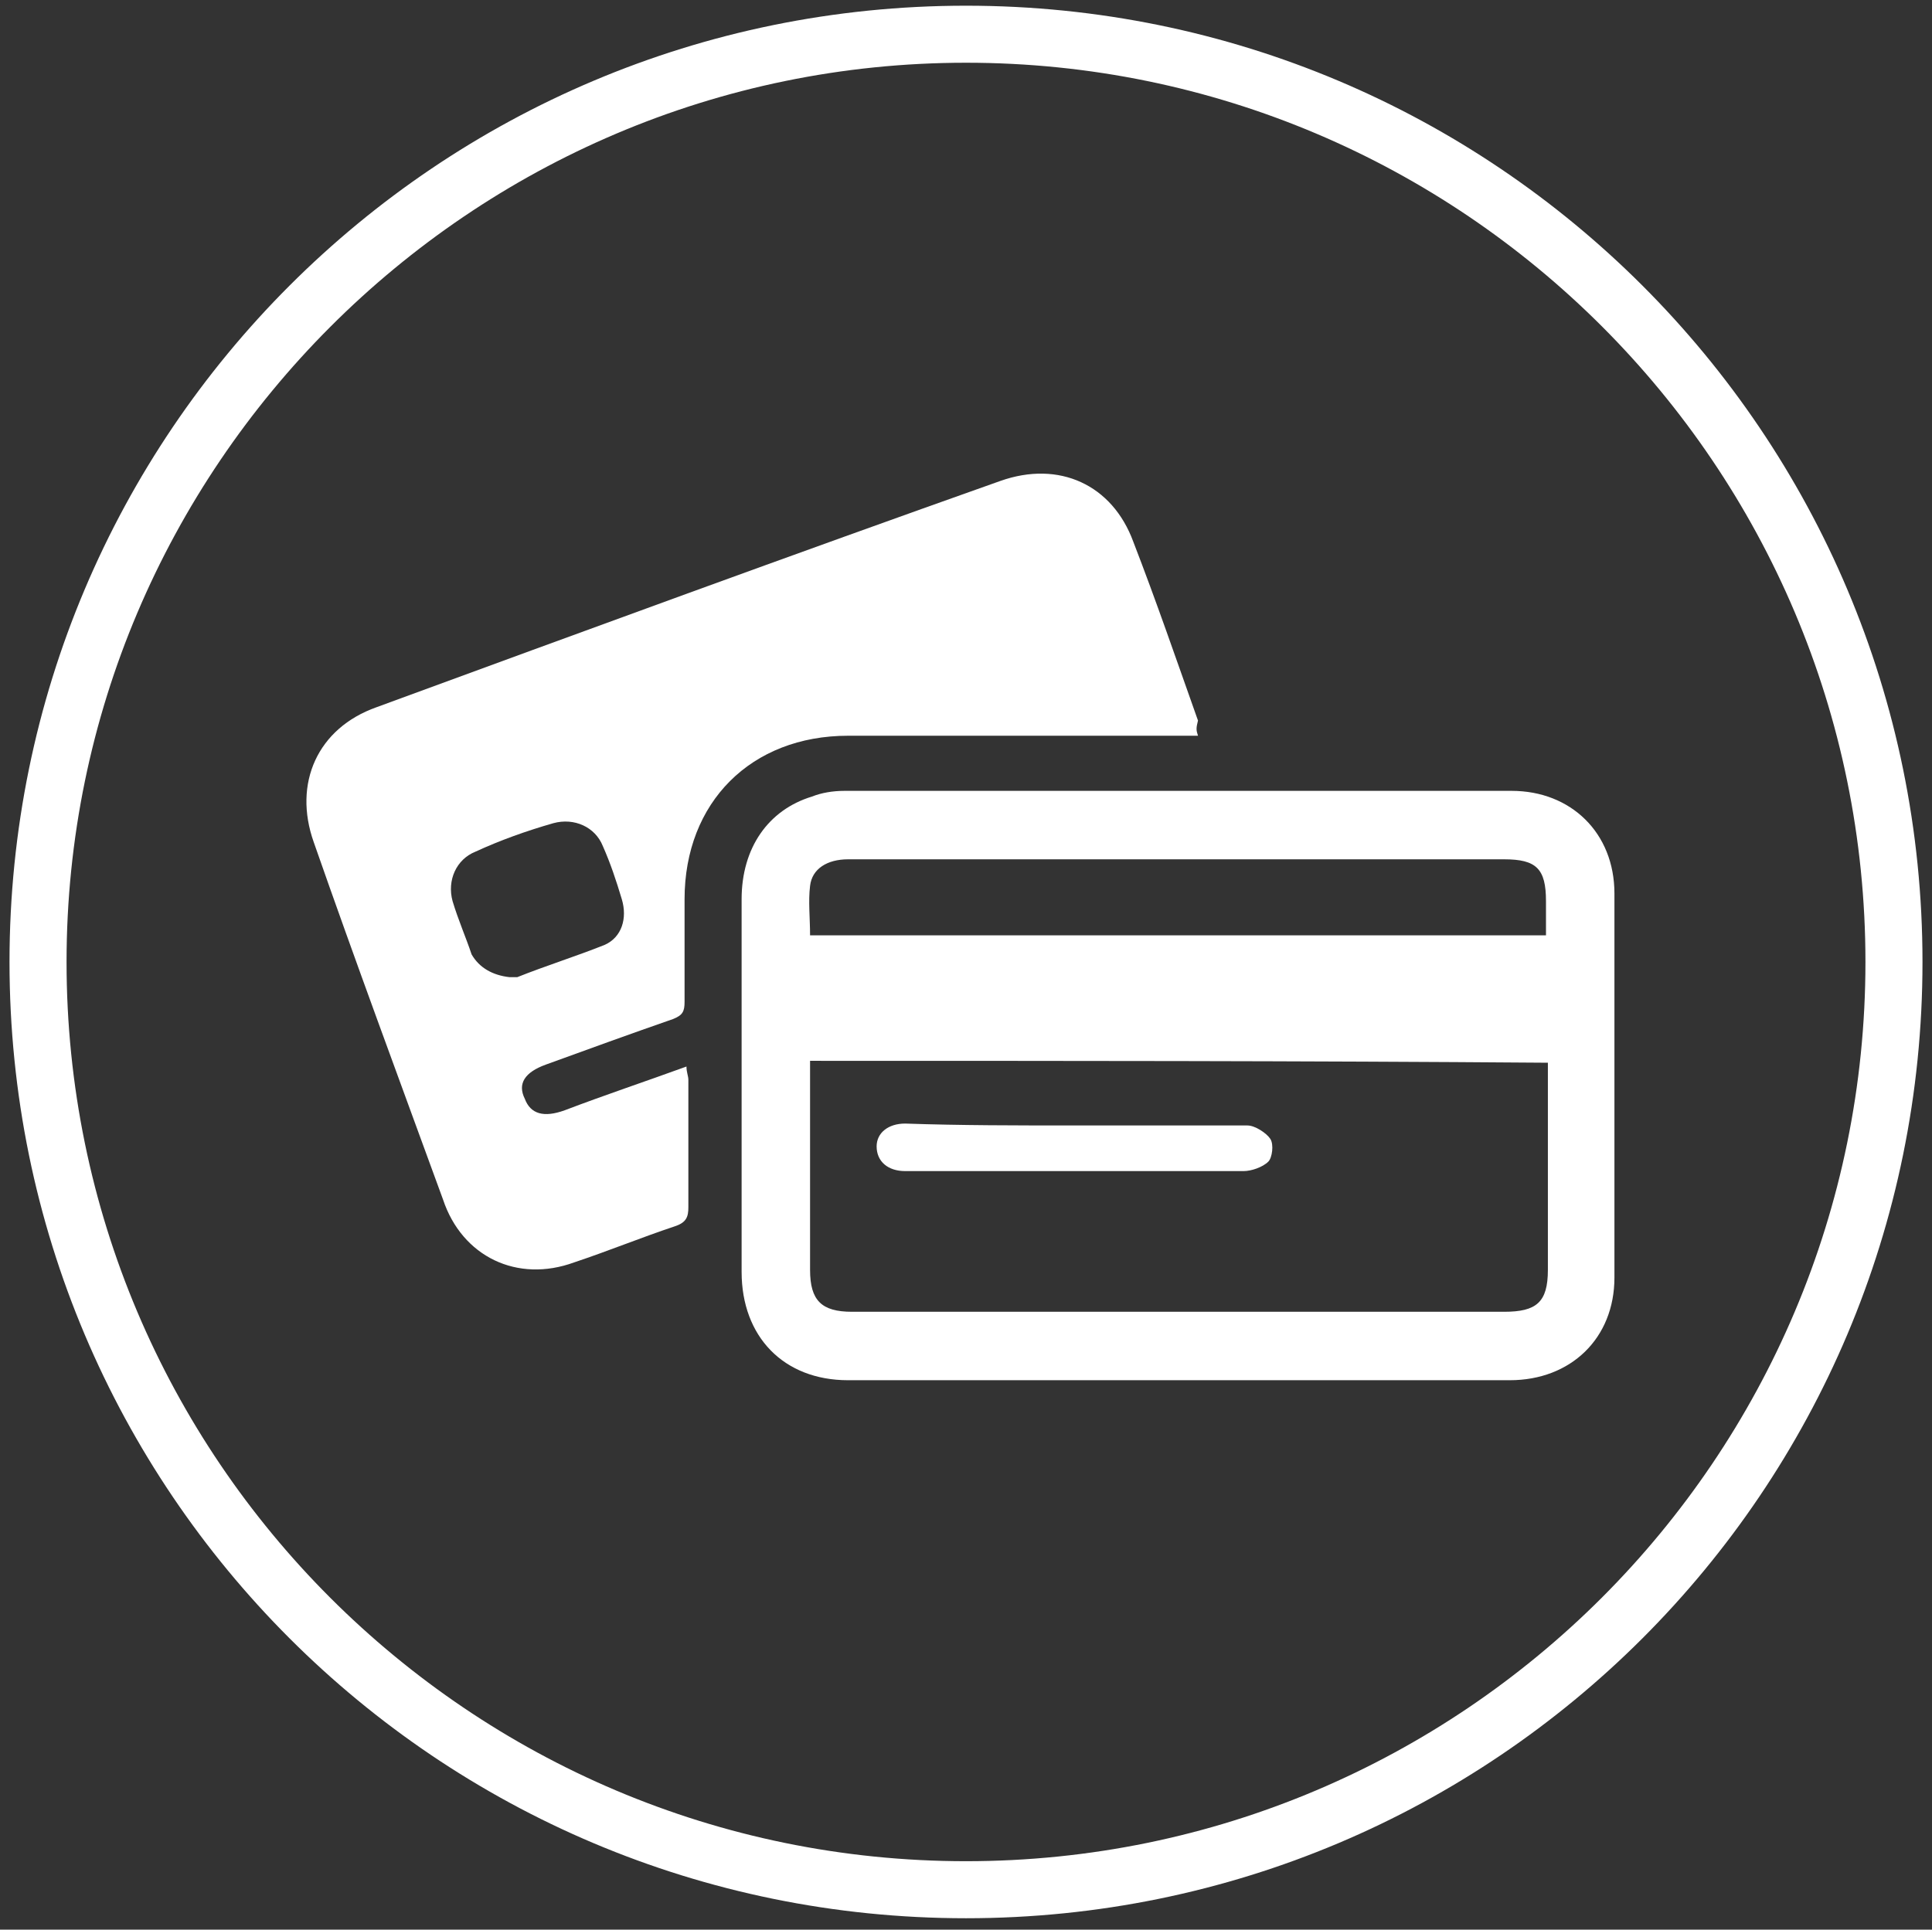 <?xml version="1.0" encoding="utf-8"?>
<!-- Generator: Adobe Illustrator 23.0.4, SVG Export Plug-In . SVG Version: 6.00 Build 0)  -->
<svg version="1.1" id="Layer_1" xmlns="http://www.w3.org/2000/svg" xmlns:xlink="http://www.w3.org/1999/xlink" x="0px" y="0px"
	 viewBox="0 0 101.6 101.5" style="enable-background:new 0 0 101.6 101.5;" xml:space="preserve">
<rect x="0" y="0" width="101.6" height="101.5" fill="#333333" stroke="none"/>
<style type="text/css">
	.st0{fill:#FFFFFF;}
</style>
<g>
	<path class="st0" d="M50.8,3.3c26.1,0,47.3,21.2,47.3,47.3S76.9,97.9,50.8,97.9S3.5,76.7,3.5,50.6C3.5,24.6,24.7,3.3,50.8,3.3
		 M50.8,0.3C23,0.3,0.5,22.8,0.5,50.6s22.5,50.3,50.3,50.3s50.3-22.5,50.3-50.3S78.6,0.3,50.8,0.3L50.8,0.3z"/>
</g>
<g>
	<path class="st0" d="M63,38.7c-3.6,0-7.1,0-10.6,0c-2.6,0-5.2,0-7.8,0c-5.1,0-8.6,3.5-8.6,8.6c0,1.8,0,3.6,0,5.4
		c0,0.5-0.1,0.7-0.6,0.9c-2.3,0.8-4.5,1.6-6.7,2.4c-1.1,0.4-1.5,1-1.1,1.8c0.3,0.8,1,1,2.1,0.6c2.1-0.8,4.2-1.5,6.4-2.3
		c0,0.3,0.1,0.5,0.1,0.7c0,2.2,0,4.5,0,6.7c0,0.5-0.1,0.8-0.7,1c-1.8,0.6-3.5,1.3-5.3,1.9c-3,1.1-5.9-0.3-6.9-3.3
		c-2.3-6.3-4.6-12.5-6.8-18.8c-1.1-3.1,0.2-6,3.3-7.1c10.9-4,21.8-8,32.8-11.9c3.1-1.1,5.9,0.2,7,3.2c1.2,3.1,2.3,6.3,3.4,9.4
		C62.9,38.3,62.9,38.4,63,38.7z M26.8,51.4c0.1,0,0.3,0,0.4,0c1.5-0.6,3.1-1.1,4.6-1.7c0.9-0.4,1.2-1.4,0.9-2.4
		c-0.3-1-0.6-1.9-1-2.8c-0.4-1-1.5-1.5-2.6-1.2c-1.4,0.4-2.8,0.9-4.1,1.5c-1,0.4-1.5,1.5-1.2,2.6c0.3,1,0.7,1.9,1,2.8
		C25.2,50.9,25.9,51.3,26.8,51.4z"/>
	<path class="st0" d="M61.9,72.6c-5.8,0-11.5,0-17.3,0c-3.4,0-5.6-2.3-5.6-5.7c0-6.5,0-13.1,0-19.6c0-2.7,1.4-4.7,3.7-5.4
		c0.5-0.2,1.1-0.3,1.7-0.3c11.7,0,23.4,0,35.1,0c3.1,0,5.4,2.2,5.4,5.4c0,6.7,0,13.5,0,20.2c0,3.2-2.3,5.4-5.5,5.4
		C73.6,72.6,67.8,72.6,61.9,72.6z M42.6,55.8c0,0.4,0,0.6,0,0.9c0,3.4,0,6.8,0,10.1c0,1.6,0.6,2.2,2.2,2.2c11.4,0,22.9,0,34.3,0
		c1.7,0,2.3-0.5,2.3-2.2c0-3.4,0-6.8,0-10.1c0-0.3,0-0.5,0-0.8C68.4,55.8,55.6,55.8,42.6,55.8z M81.3,49.2c0-0.7,0-1.2,0-1.8
		c0-1.7-0.5-2.2-2.2-2.2c-5.9,0-11.8,0-17.7,0c-5.6,0-11.2,0-16.8,0c-1.1,0-1.9,0.5-2,1.4c-0.1,0.8,0,1.7,0,2.6
		C55.5,49.2,68.4,49.2,81.3,49.2z"/>
	<path class="st0" d="M56.5,59.2c3,0,6.1,0,9.1,0c0.4,0,1,0.4,1.2,0.7c0.2,0.3,0.1,1-0.1,1.2c-0.3,0.3-0.9,0.5-1.3,0.5
		c-4.5,0-9.1,0-13.6,0c-1.4,0-2.8,0-4.2,0c-0.9,0-1.5-0.5-1.5-1.3c0-0.7,0.6-1.2,1.5-1.2C50.5,59.2,53.5,59.2,56.5,59.2z"/>
</g>
</svg>
